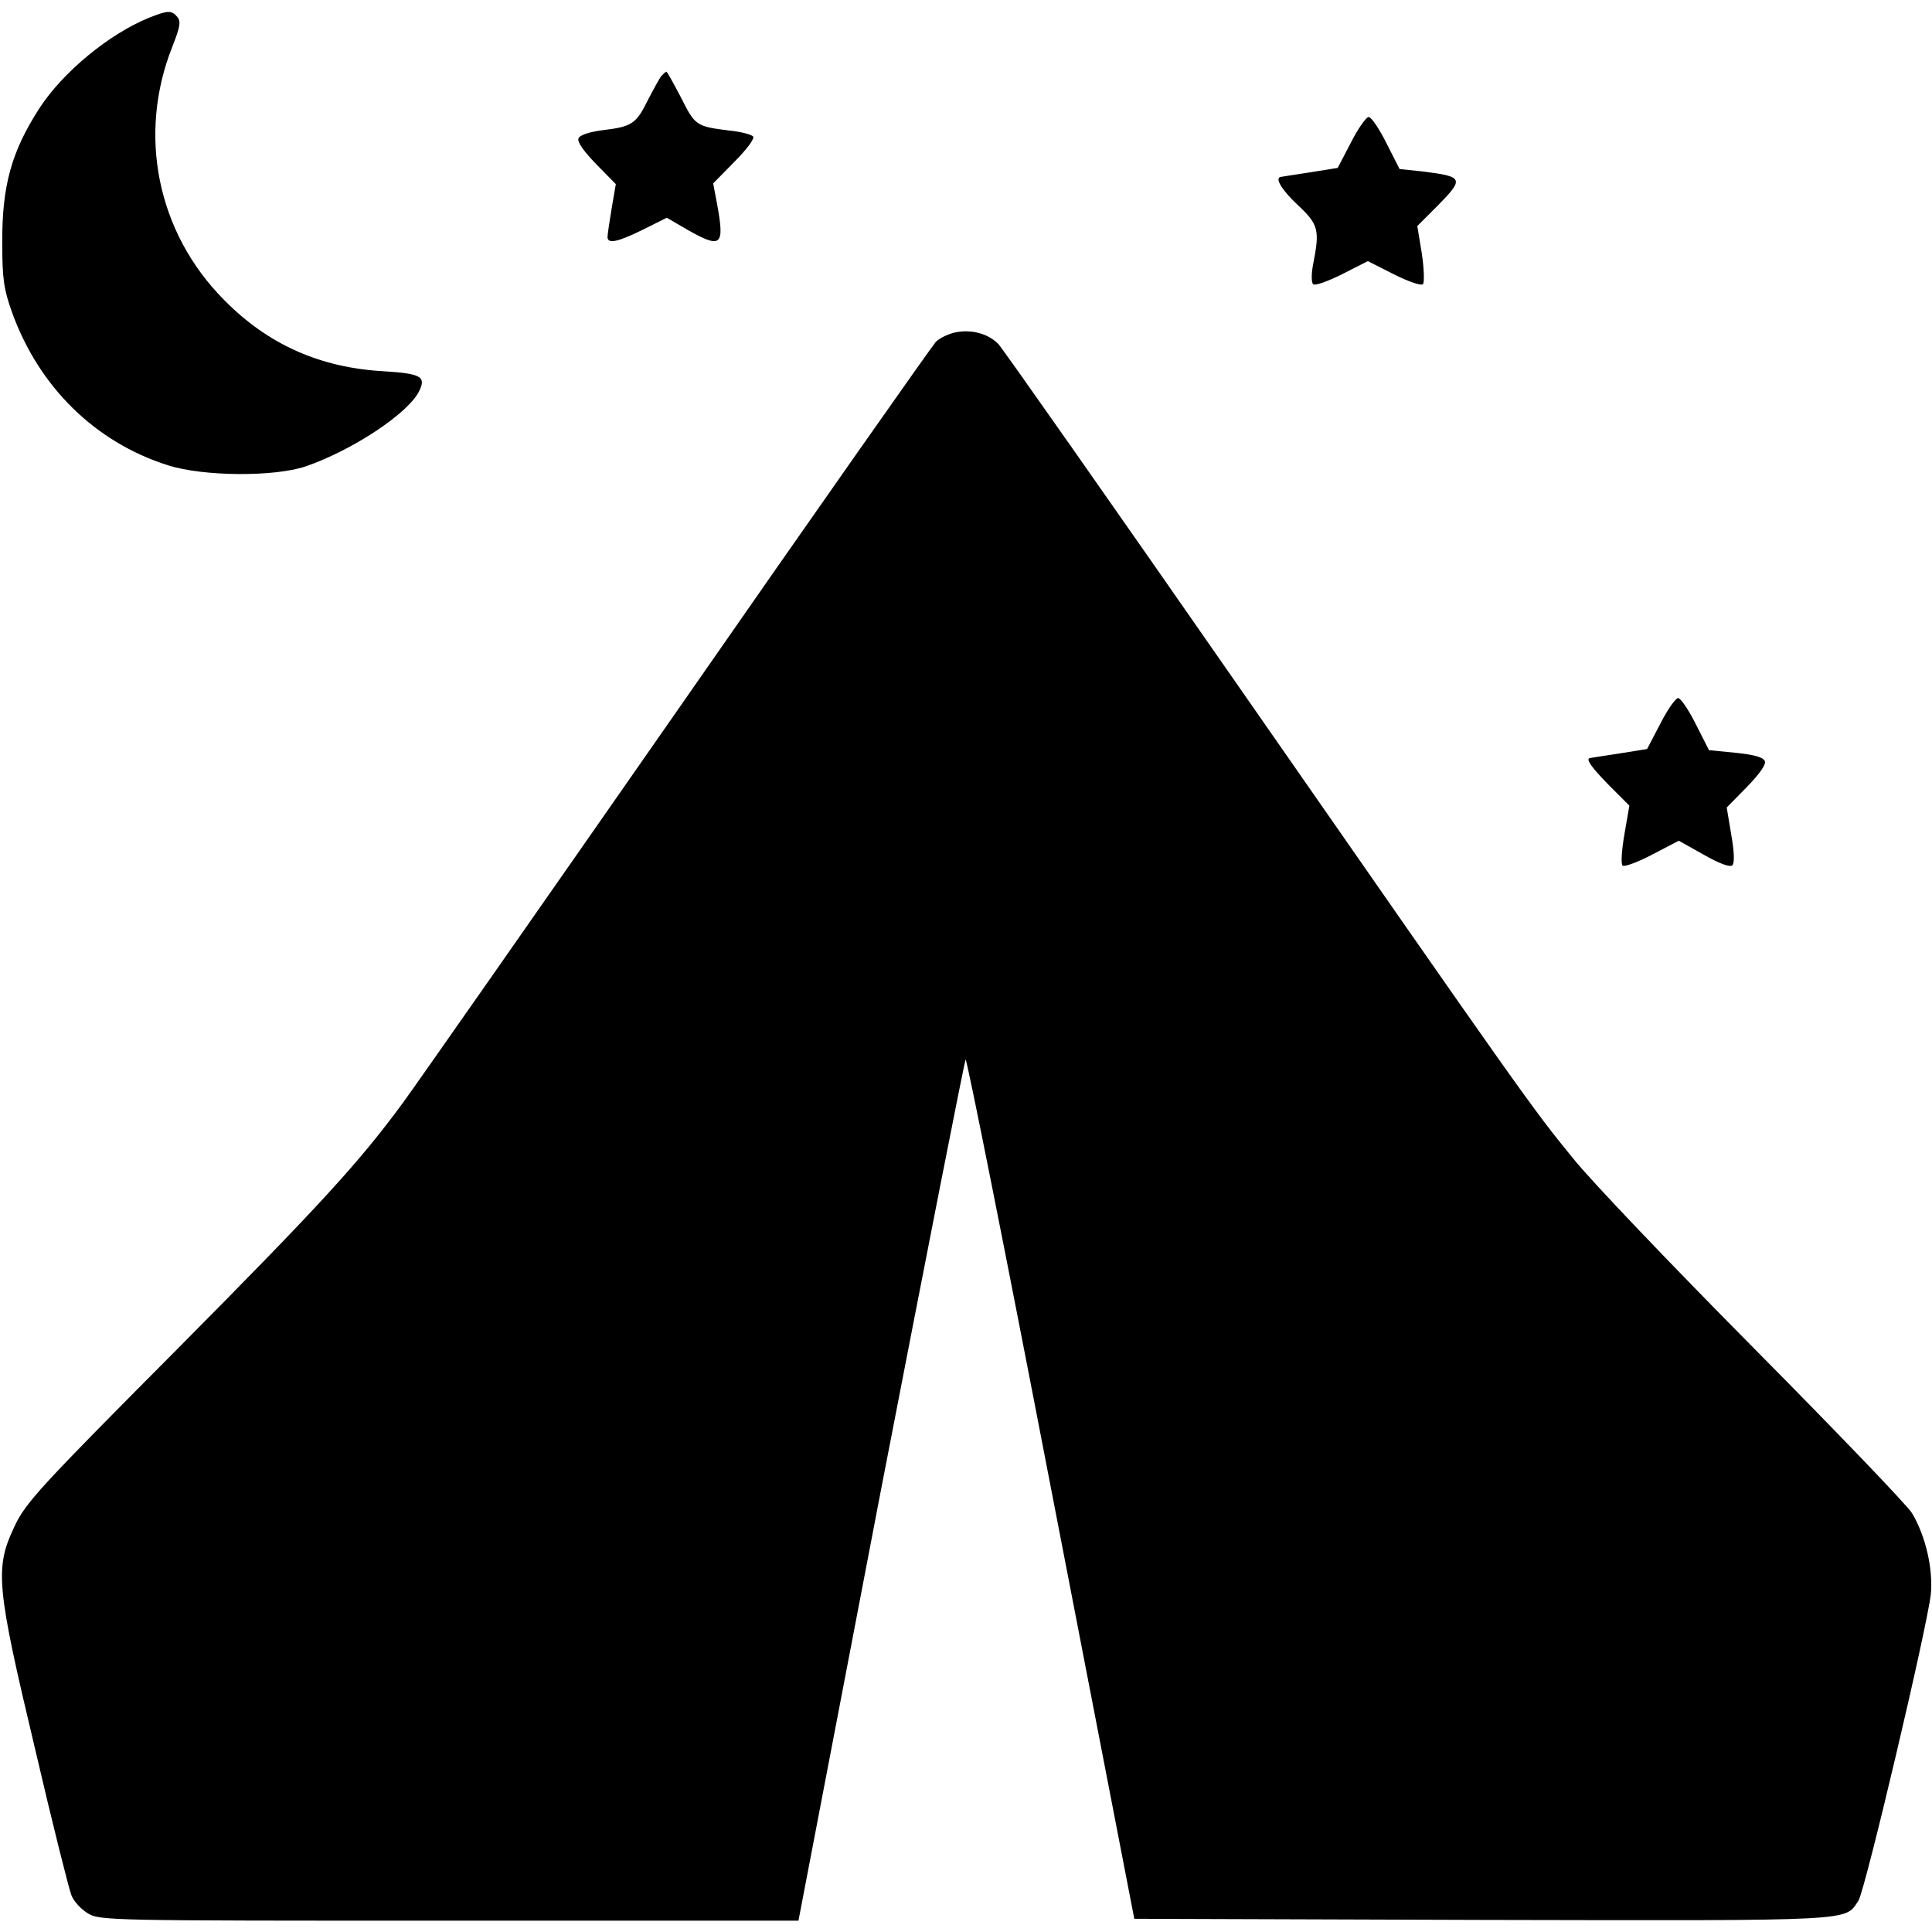 <?xml version="1.0" standalone="no"?>
<!DOCTYPE svg PUBLIC "-//W3C//DTD SVG 20010904//EN"
 "http://www.w3.org/TR/2001/REC-SVG-20010904/DTD/svg10.dtd">
<svg version="1.0" xmlns="http://www.w3.org/2000/svg"
 width="512pt" height="512pt" viewBox="0 0 512 512"
 preserveAspectRatio="xMidYMid meet">

<g transform="translate(0,512) scale(0.1,-0.1)"
fill="#000000" stroke="none">
<path d="M395 5073 c-106 -43 -228 -144 -290 -239 -75 -116 -100 -207 -99
-359 0 -93 4 -122 26 -183 71 -197 220 -344 413 -405 94 -30 282 -31 365 -3
125 43 276 143 302 202 17 36 2 44 -93 50 -170 9 -309 71 -425 189 -178 179
-230 439 -137 672 20 51 23 66 13 78 -15 18 -25 18 -75 -2z"/>
<path d="M1752 4918 c-5 -7 -21 -36 -36 -65 -30 -61 -42 -69 -119 -78 -37 -5
-61 -13 -64 -22 -4 -9 15 -35 47 -68 l52 -53 -11 -64 c-6 -36 -11 -70 -11 -76
0 -19 26 -14 93 19 l64 32 55 -32 c90 -51 99 -43 78 70 l-10 53 56 57 c31 31
54 61 50 67 -3 5 -32 13 -63 16 -88 11 -91 13 -128 87 -20 38 -37 69 -39 69
-2 0 -8 -6 -14 -12z"/>
<path d="M3580 4742 l-35 -67 -75 -12 c-41 -6 -76 -12 -77 -12 -15 -4 6 -37
47 -75 54 -51 58 -65 40 -156 -5 -25 -5 -49 0 -53 4 -5 38 7 76 26 l69 35 69
-35 c38 -19 72 -31 77 -26 4 4 3 41 -3 81 l-12 73 52 52 c74 75 71 79 -41 93
l-58 6 -35 69 c-19 38 -40 69 -47 69 -6 0 -28 -30 -47 -68z"/>
<path d="M2531 4239 c-18 -4 -41 -15 -51 -25 -10 -11 -321 -453 -690 -984
-370 -531 -695 -996 -724 -1035 -115 -156 -217 -268 -597 -651 -366 -368 -401
-406 -431 -470 -52 -110 -48 -157 55 -589 46 -198 90 -372 96 -387 6 -16 25
-37 43 -48 32 -20 51 -20 958 -20 l926 0 218 1138 c121 625 222 1140 225 1144
3 4 105 -507 226 -1135 l221 -1142 922 -3 c1001 -2 960 -4 997 51 18 28 183
728 192 813 6 67 -14 154 -50 214 -11 19 -199 215 -417 435 -218 220 -435 447
-481 505 -109 133 -131 165 -879 1240 -342 492 -632 905 -644 918 -27 28 -72
40 -115 31z"/>
<path d="M4400 3202 l-35 -67 -75 -12 c-41 -6 -76 -12 -77 -12 -11 -3 5 -25
51 -72 l54 -54 -13 -75 c-7 -41 -10 -79 -5 -84 4 -4 40 9 78 29 l71 37 66 -37
c42 -24 70 -34 76 -28 6 6 5 36 -3 81 l-12 72 53 54 c33 34 52 60 48 69 -4 10
-28 17 -77 22 l-71 7 -35 69 c-19 38 -40 69 -47 69 -6 0 -28 -30 -47 -68z"/>
</g>
</svg>
